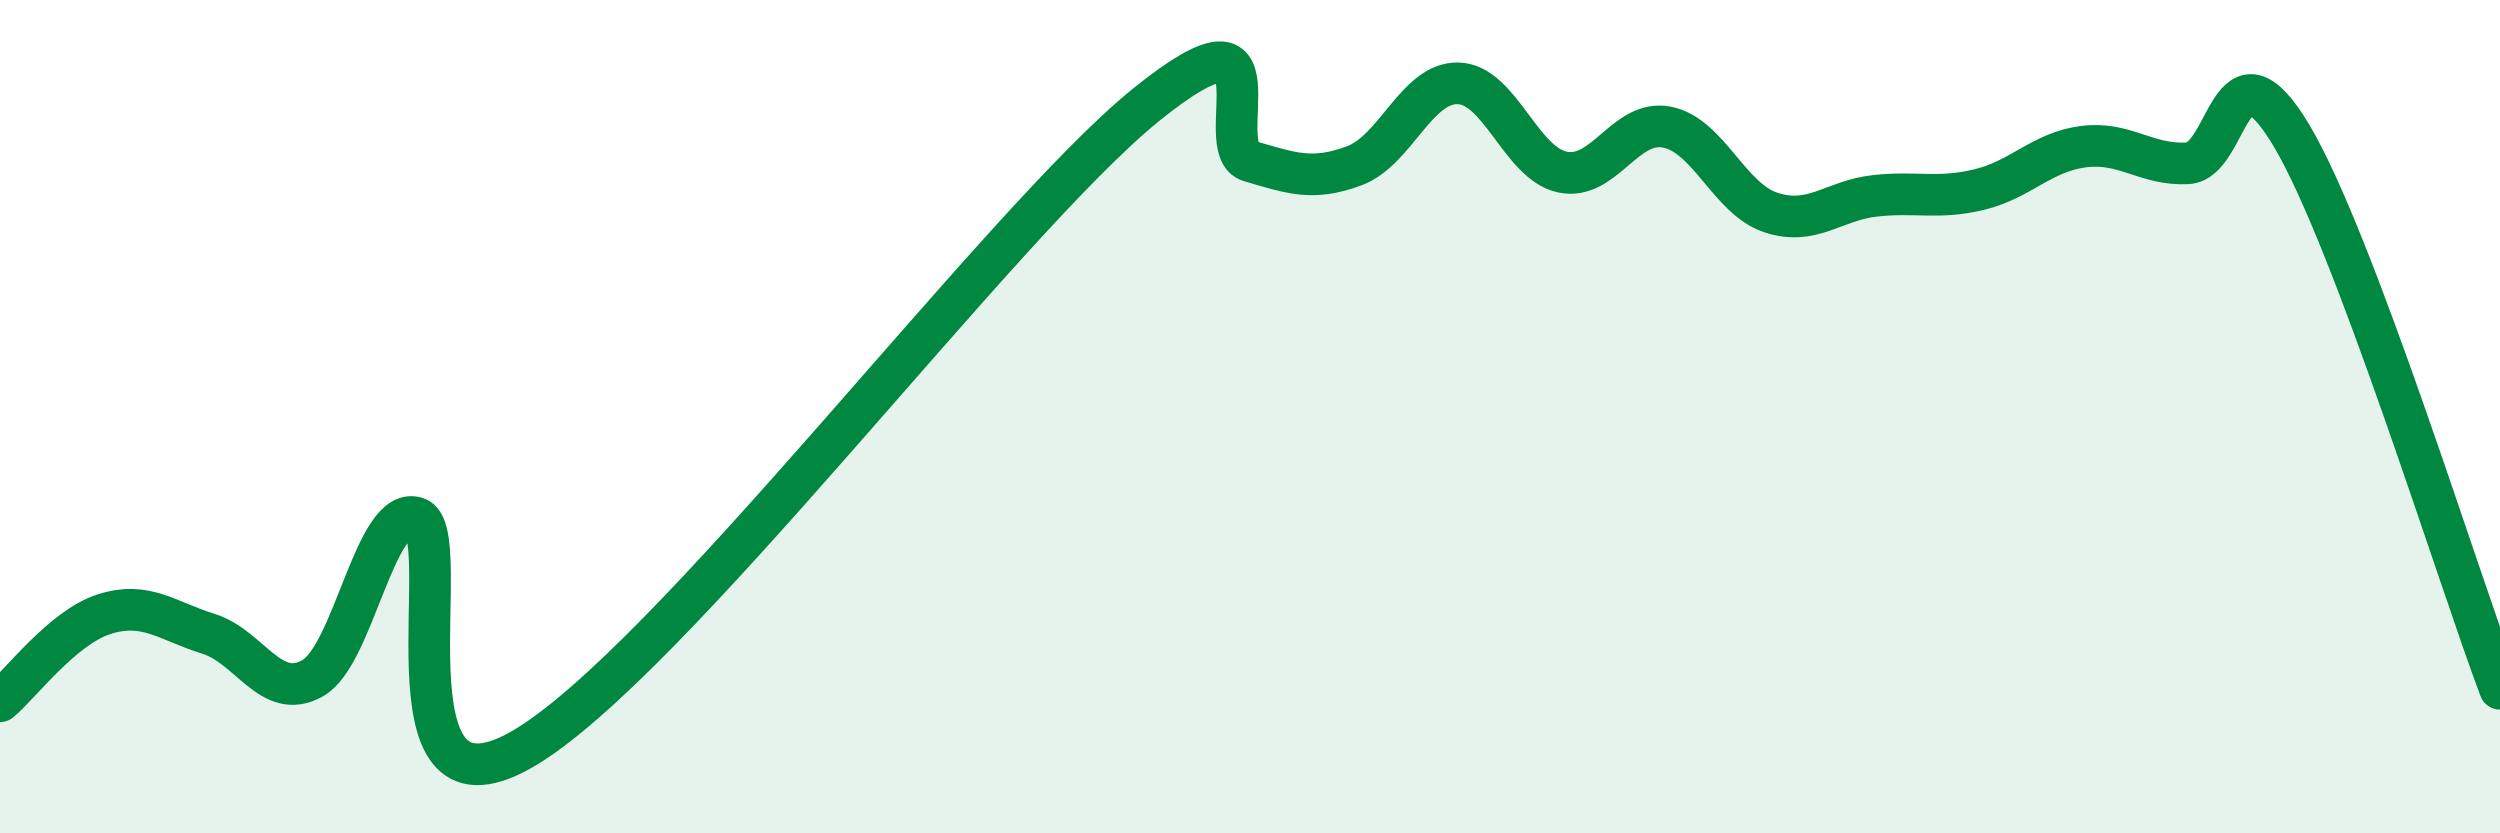 
    <svg width="60" height="20" viewBox="0 0 60 20" xmlns="http://www.w3.org/2000/svg">
      <path
        d="M 0,16.83 C 0.5,16.41 1.5,15.06 2.5,14.74 C 3.5,14.42 4,14.9 5,15.21 C 6,15.52 6.5,16.84 7.5,16.28 C 8.5,15.72 9,12.09 10,12.43 C 11,12.77 9,19.98 12.5,18 C 16,16.02 24,5.35 27.5,2.52 C 31,-0.31 29,3.58 30,3.87 C 31,4.16 31.5,4.35 32.5,3.98 C 33.5,3.61 34,1.97 35,2 C 36,2.03 36.5,3.92 37.5,4.13 C 38.5,4.34 39,2.86 40,3.05 C 41,3.24 41.5,4.77 42.5,5.1 C 43.5,5.43 44,4.81 45,4.7 C 46,4.59 46.5,4.79 47.5,4.55 C 48.5,4.31 49,3.65 50,3.52 C 51,3.39 51.5,3.97 52.5,3.92 C 53.5,3.87 53.5,0.74 55,3.26 C 56.5,5.78 59,13.88 60,16.53L60 20L0 20Z"
        fill="#008740"
        opacity="0.1"
        stroke-linecap="round"
        stroke-linejoin="round"
      />
      <path
        d="M 0,16.83 C 0.5,16.41 1.5,15.06 2.5,14.74 C 3.5,14.42 4,14.9 5,15.21 C 6,15.52 6.5,16.84 7.5,16.28 C 8.5,15.72 9,12.09 10,12.43 C 11,12.77 9,19.98 12.5,18 C 16,16.02 24,5.35 27.5,2.52 C 31,-0.31 29,3.58 30,3.87 C 31,4.16 31.5,4.35 32.5,3.98 C 33.5,3.61 34,1.97 35,2 C 36,2.03 36.5,3.92 37.5,4.13 C 38.5,4.34 39,2.86 40,3.05 C 41,3.24 41.5,4.77 42.5,5.1 C 43.5,5.43 44,4.81 45,4.7 C 46,4.59 46.5,4.79 47.5,4.55 C 48.5,4.31 49,3.65 50,3.52 C 51,3.39 51.5,3.97 52.5,3.92 C 53.5,3.87 53.5,0.74 55,3.26 C 56.5,5.78 59,13.88 60,16.53"
        stroke="#008740"
        stroke-width="1"
        fill="none"
        stroke-linecap="round"
        stroke-linejoin="round"
      />
    </svg>
  